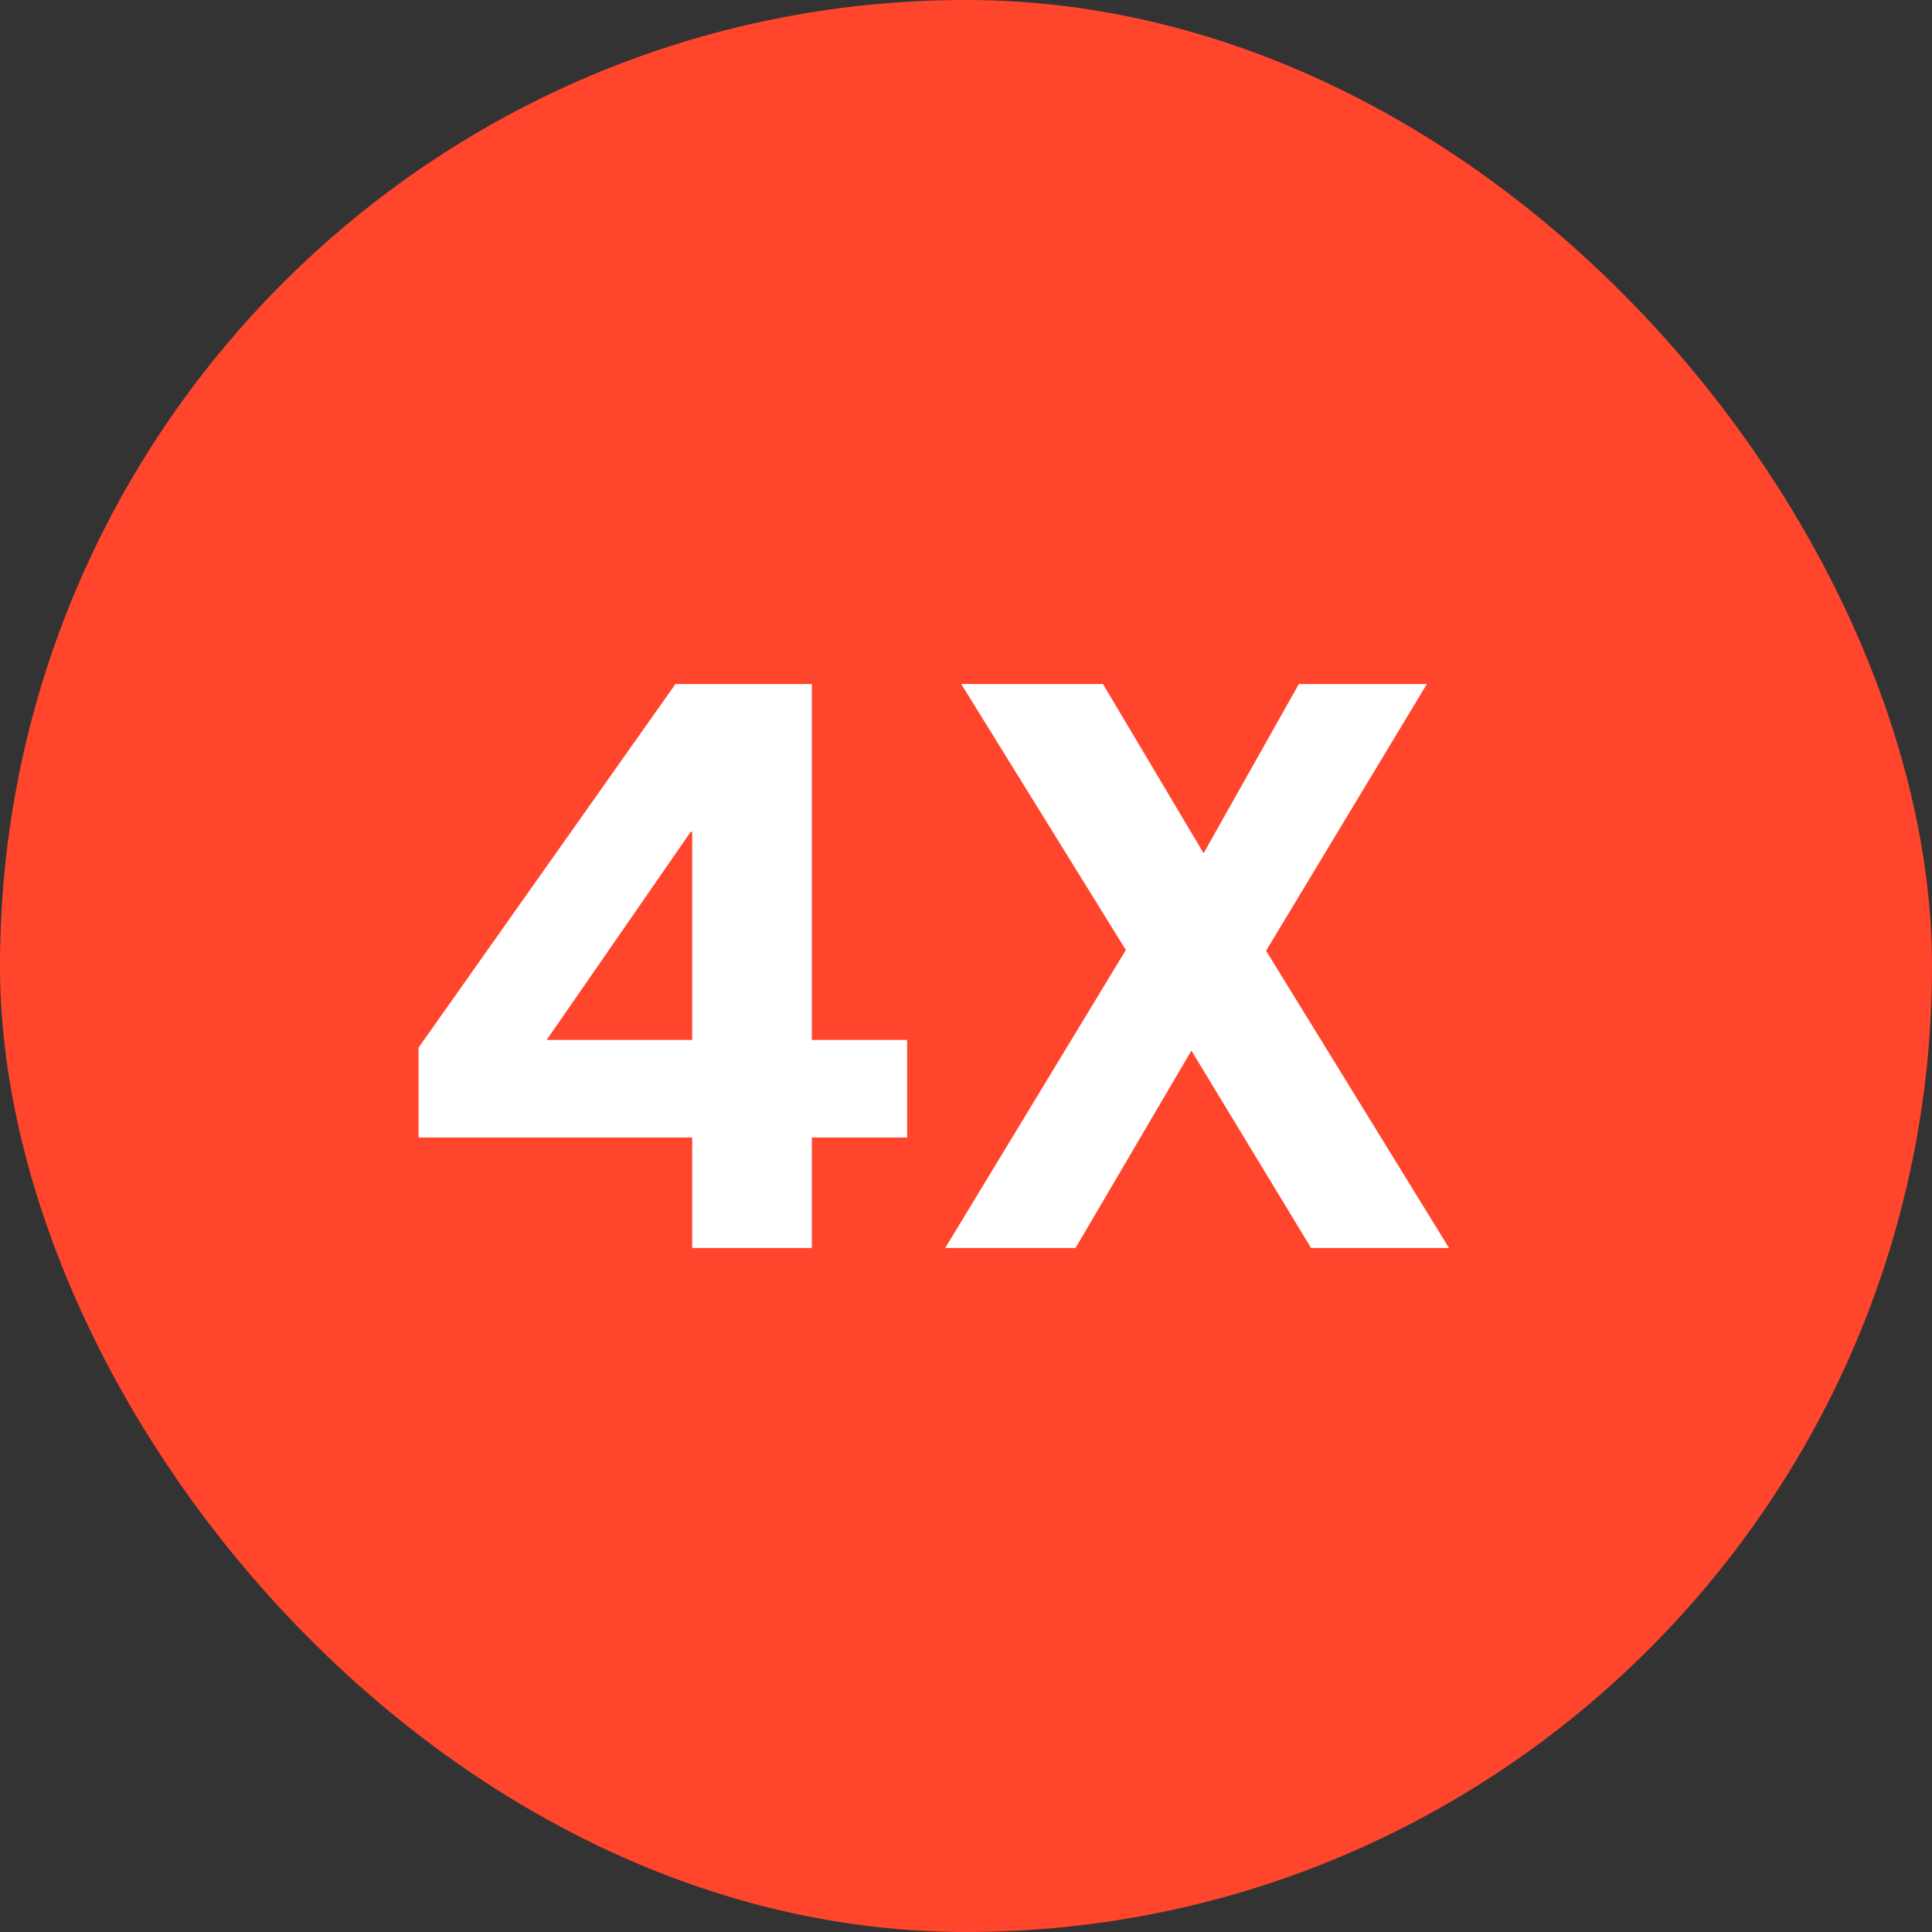 <svg width="60" height="60" viewBox="0 0 60 60" fill="none" xmlns="http://www.w3.org/2000/svg">
<rect x="0" y="0" width="60" height="60" fill="#333333" stroke="none"/>
<rect width="60" height="60" rx="30" fill="#FF462D"/>
<path d="M25.213 32.296H28.171V35.326H25.213V38.757H21.497V35.326H13V32.533L20.977 21.243H25.213V32.296ZM37.379 26.498L40.337 21.243H44.313L39.319 29.527L45 38.757H40.716L37 32.627L33.402 38.757H29.355L34.964 29.503L29.852 21.243H34.254L37.379 26.498ZM16.977 32.296H21.497V25.834H21.449L16.977 32.296Z" fill="white"/>
</svg>
